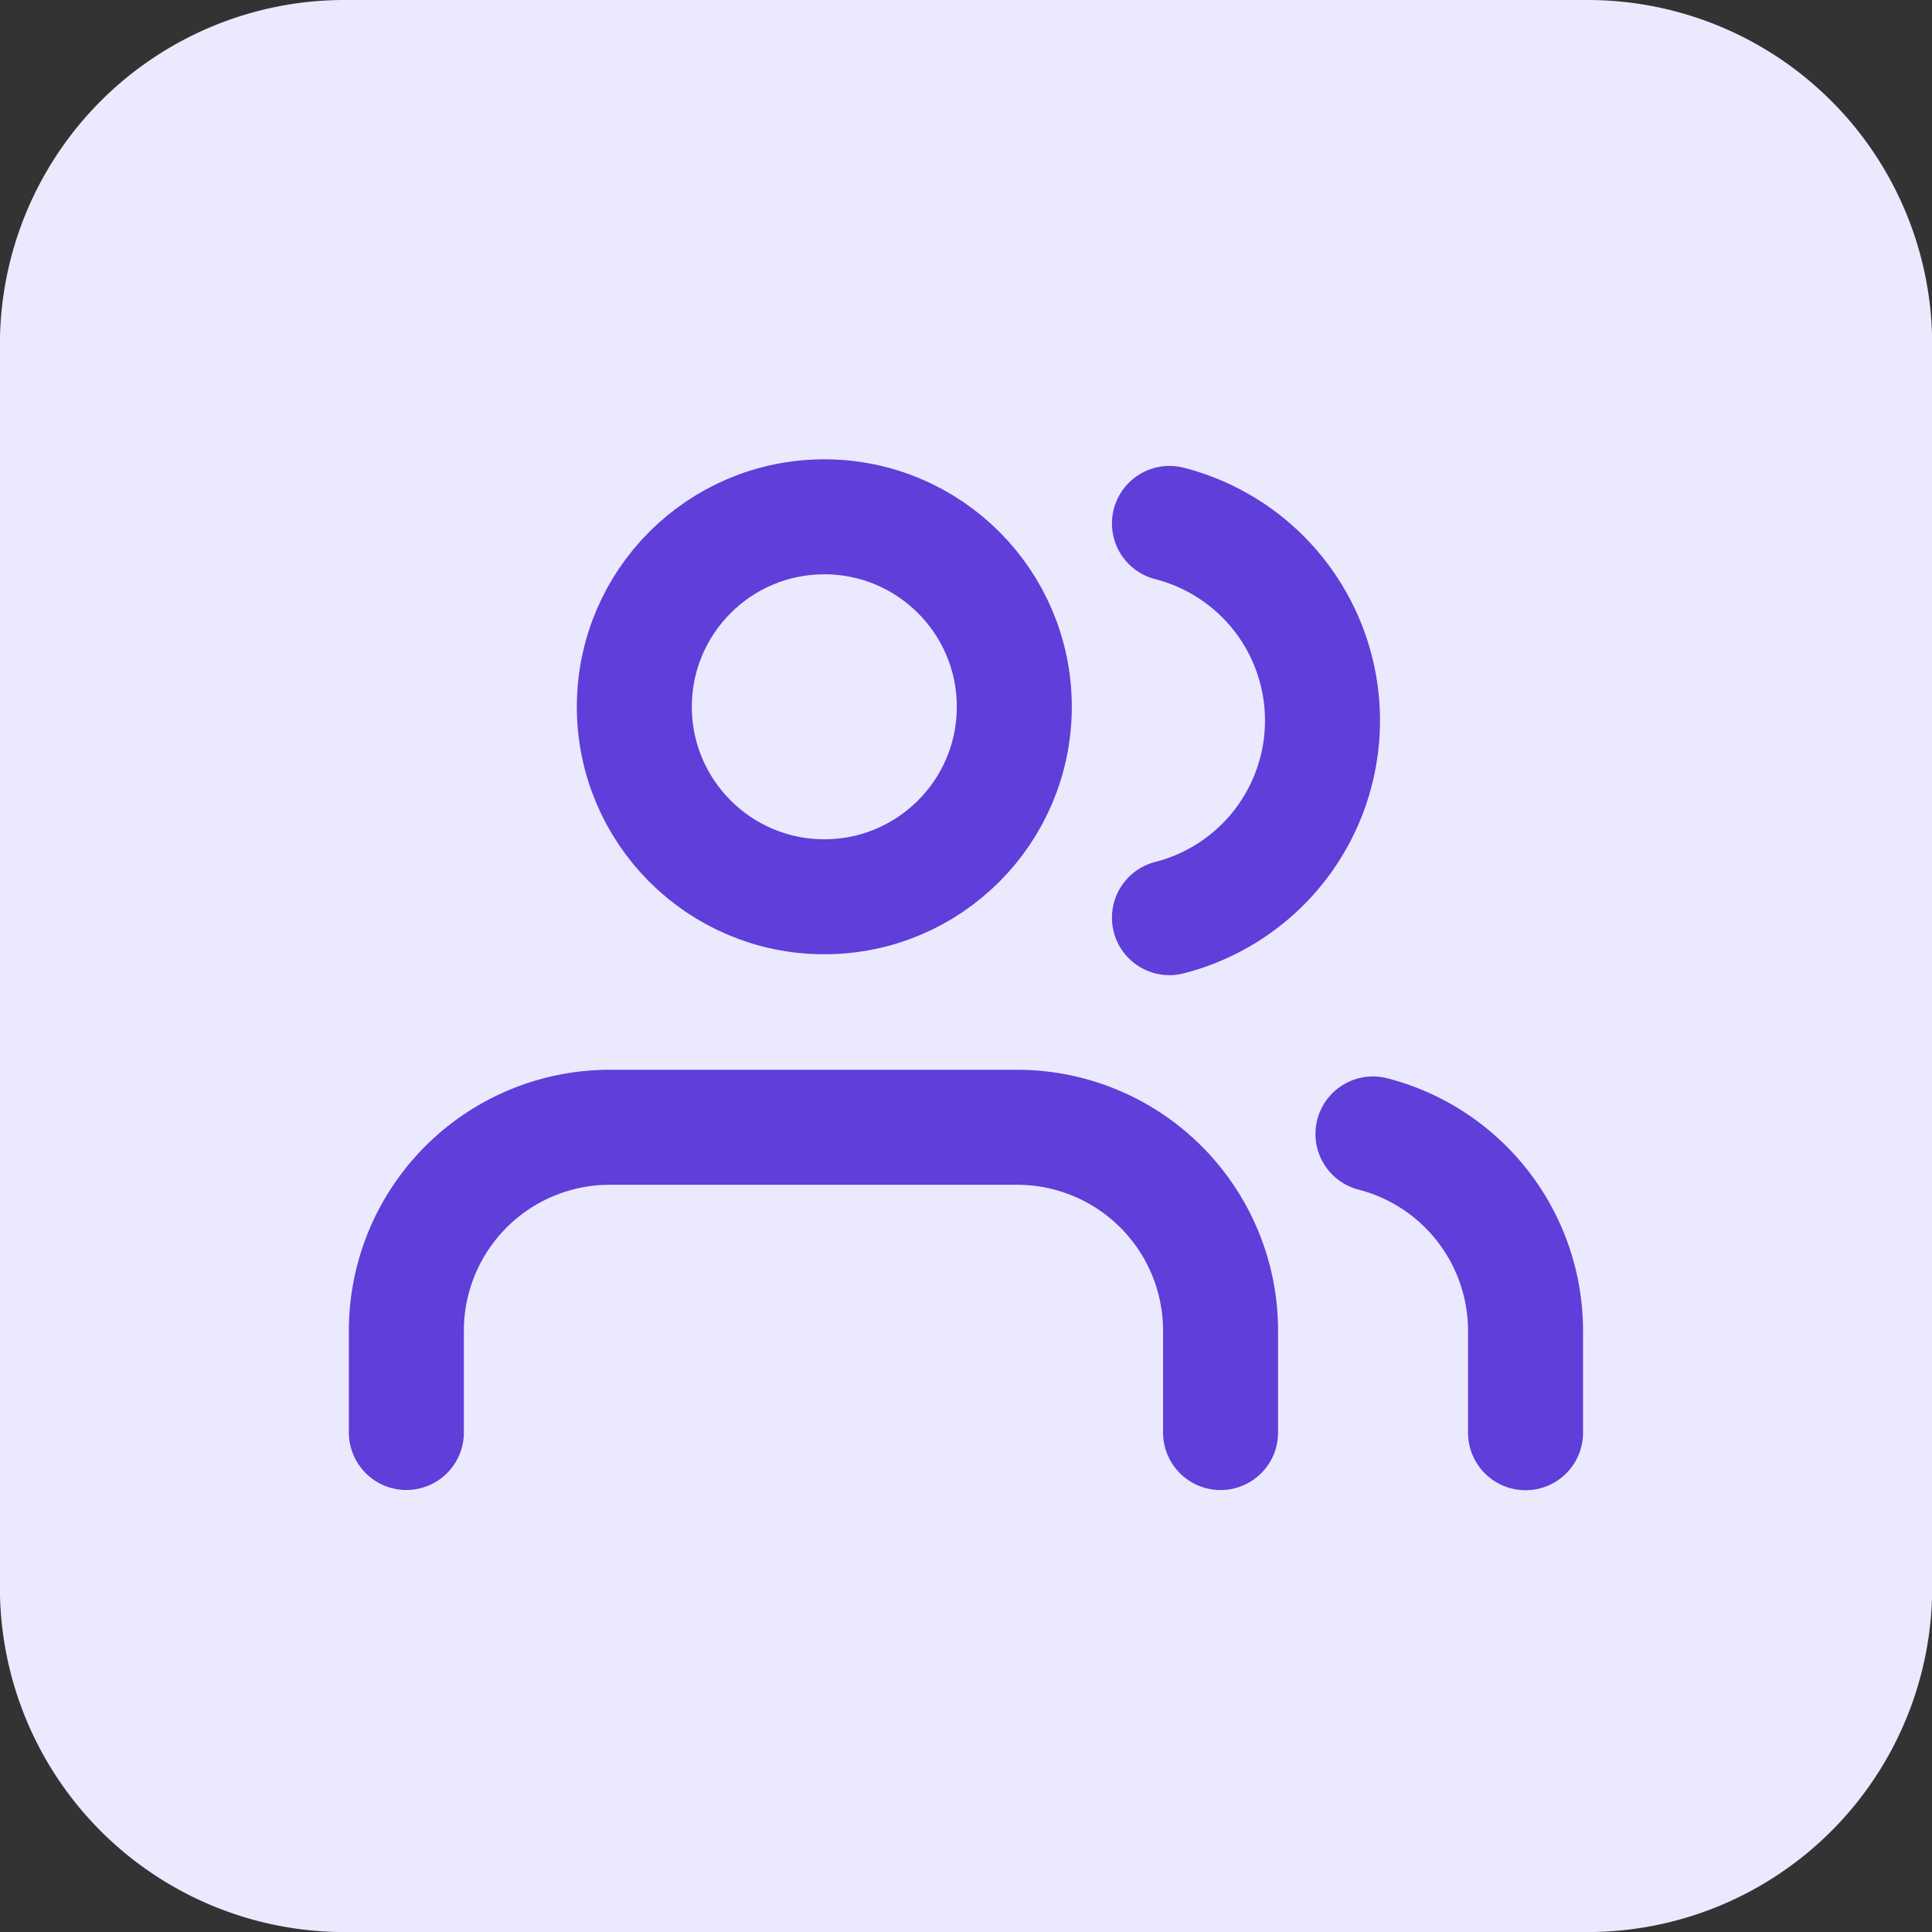 <svg xmlns="http://www.w3.org/2000/svg" width="42" height="42" viewBox="0 0 42 42">
  <rect x="0" y="0" width="42" height="42" fill="#333333" stroke="none"/>
  <g id="Group_167833" data-name="Group 167833" transform="translate(-22010 -6370)">
    <path id="Path_94744" data-name="Path 94744" d="M373.9,141.252H346.876a7.491,7.491,0,0,0-7.491,7.491v27.019a7.49,7.49,0,0,0,7.491,7.491H373.9a7.49,7.49,0,0,0,7.491-7.491V148.743a7.49,7.49,0,0,0-7.491-7.491Z" transform="translate(21670.613 6228.748)" fill="#ebe9fe"/>
    <g id="Group_167831" data-name="Group 167831" transform="translate(15 1.812)">
      <rect id="Rectangle_149760" data-name="Rectangle 149760" width="32" height="32" transform="translate(22000.09 6373.276)" fill="none"/>
    </g>
    <g id="Group_167103" data-name="Group 167103" transform="translate(11278.789 3275.978)">
      <path id="Path_94216" data-name="Path 94216" d="M0,0H30.421V30.421H0Z" transform="translate(10737 3100)" fill="none"/>
      <rect id="Rectangle_148605" data-name="Rectangle 148605" width="28.176" height="28.176" transform="translate(10738.071 3101.072)" fill="none"/>
      <g id="Group_165731" data-name="Group 165731" transform="translate(10740.045 3105.257)">
        <g id="users" transform="translate(0 0)">
          <path id="Path_84938" data-name="Path 84938" d="M18.7,21.636V19.423A4.423,4.423,0,0,0,14.271,15H5.423A4.423,4.423,0,0,0,1,19.423v2.212" transform="translate(-1 -1.729)" fill="none" stroke="#5f3ed9" stroke-linecap="round" stroke-linejoin="round" stroke-width="2.5"/>
          <circle id="Ellipse_9547" data-name="Ellipse 9547" cx="4.13" cy="4.13" r="4.13" transform="translate(4.956)" fill="none" stroke="#5f3ed9" stroke-linecap="round" stroke-linejoin="round" stroke-width="2.5"/>
          <path id="Path_84939" data-name="Path 84939" d="M23.317,21.625V19.41A4.423,4.423,0,0,0,20,15.13" transform="translate(1.013 -1.714)" fill="none" stroke="#5f3ed9" stroke-linecap="round" stroke-linejoin="round" stroke-width="2.5"/>
          <path id="Path_84940" data-name="Path 84940" d="M16,3.13A4.423,4.423,0,0,1,16,11.7" transform="translate(0.589 -2.986)" fill="none" stroke="#5f3ed9" stroke-linecap="round" stroke-linejoin="round" stroke-width="2.5"/>
        </g>
      </g>
    </g>
  </g>
</svg>
